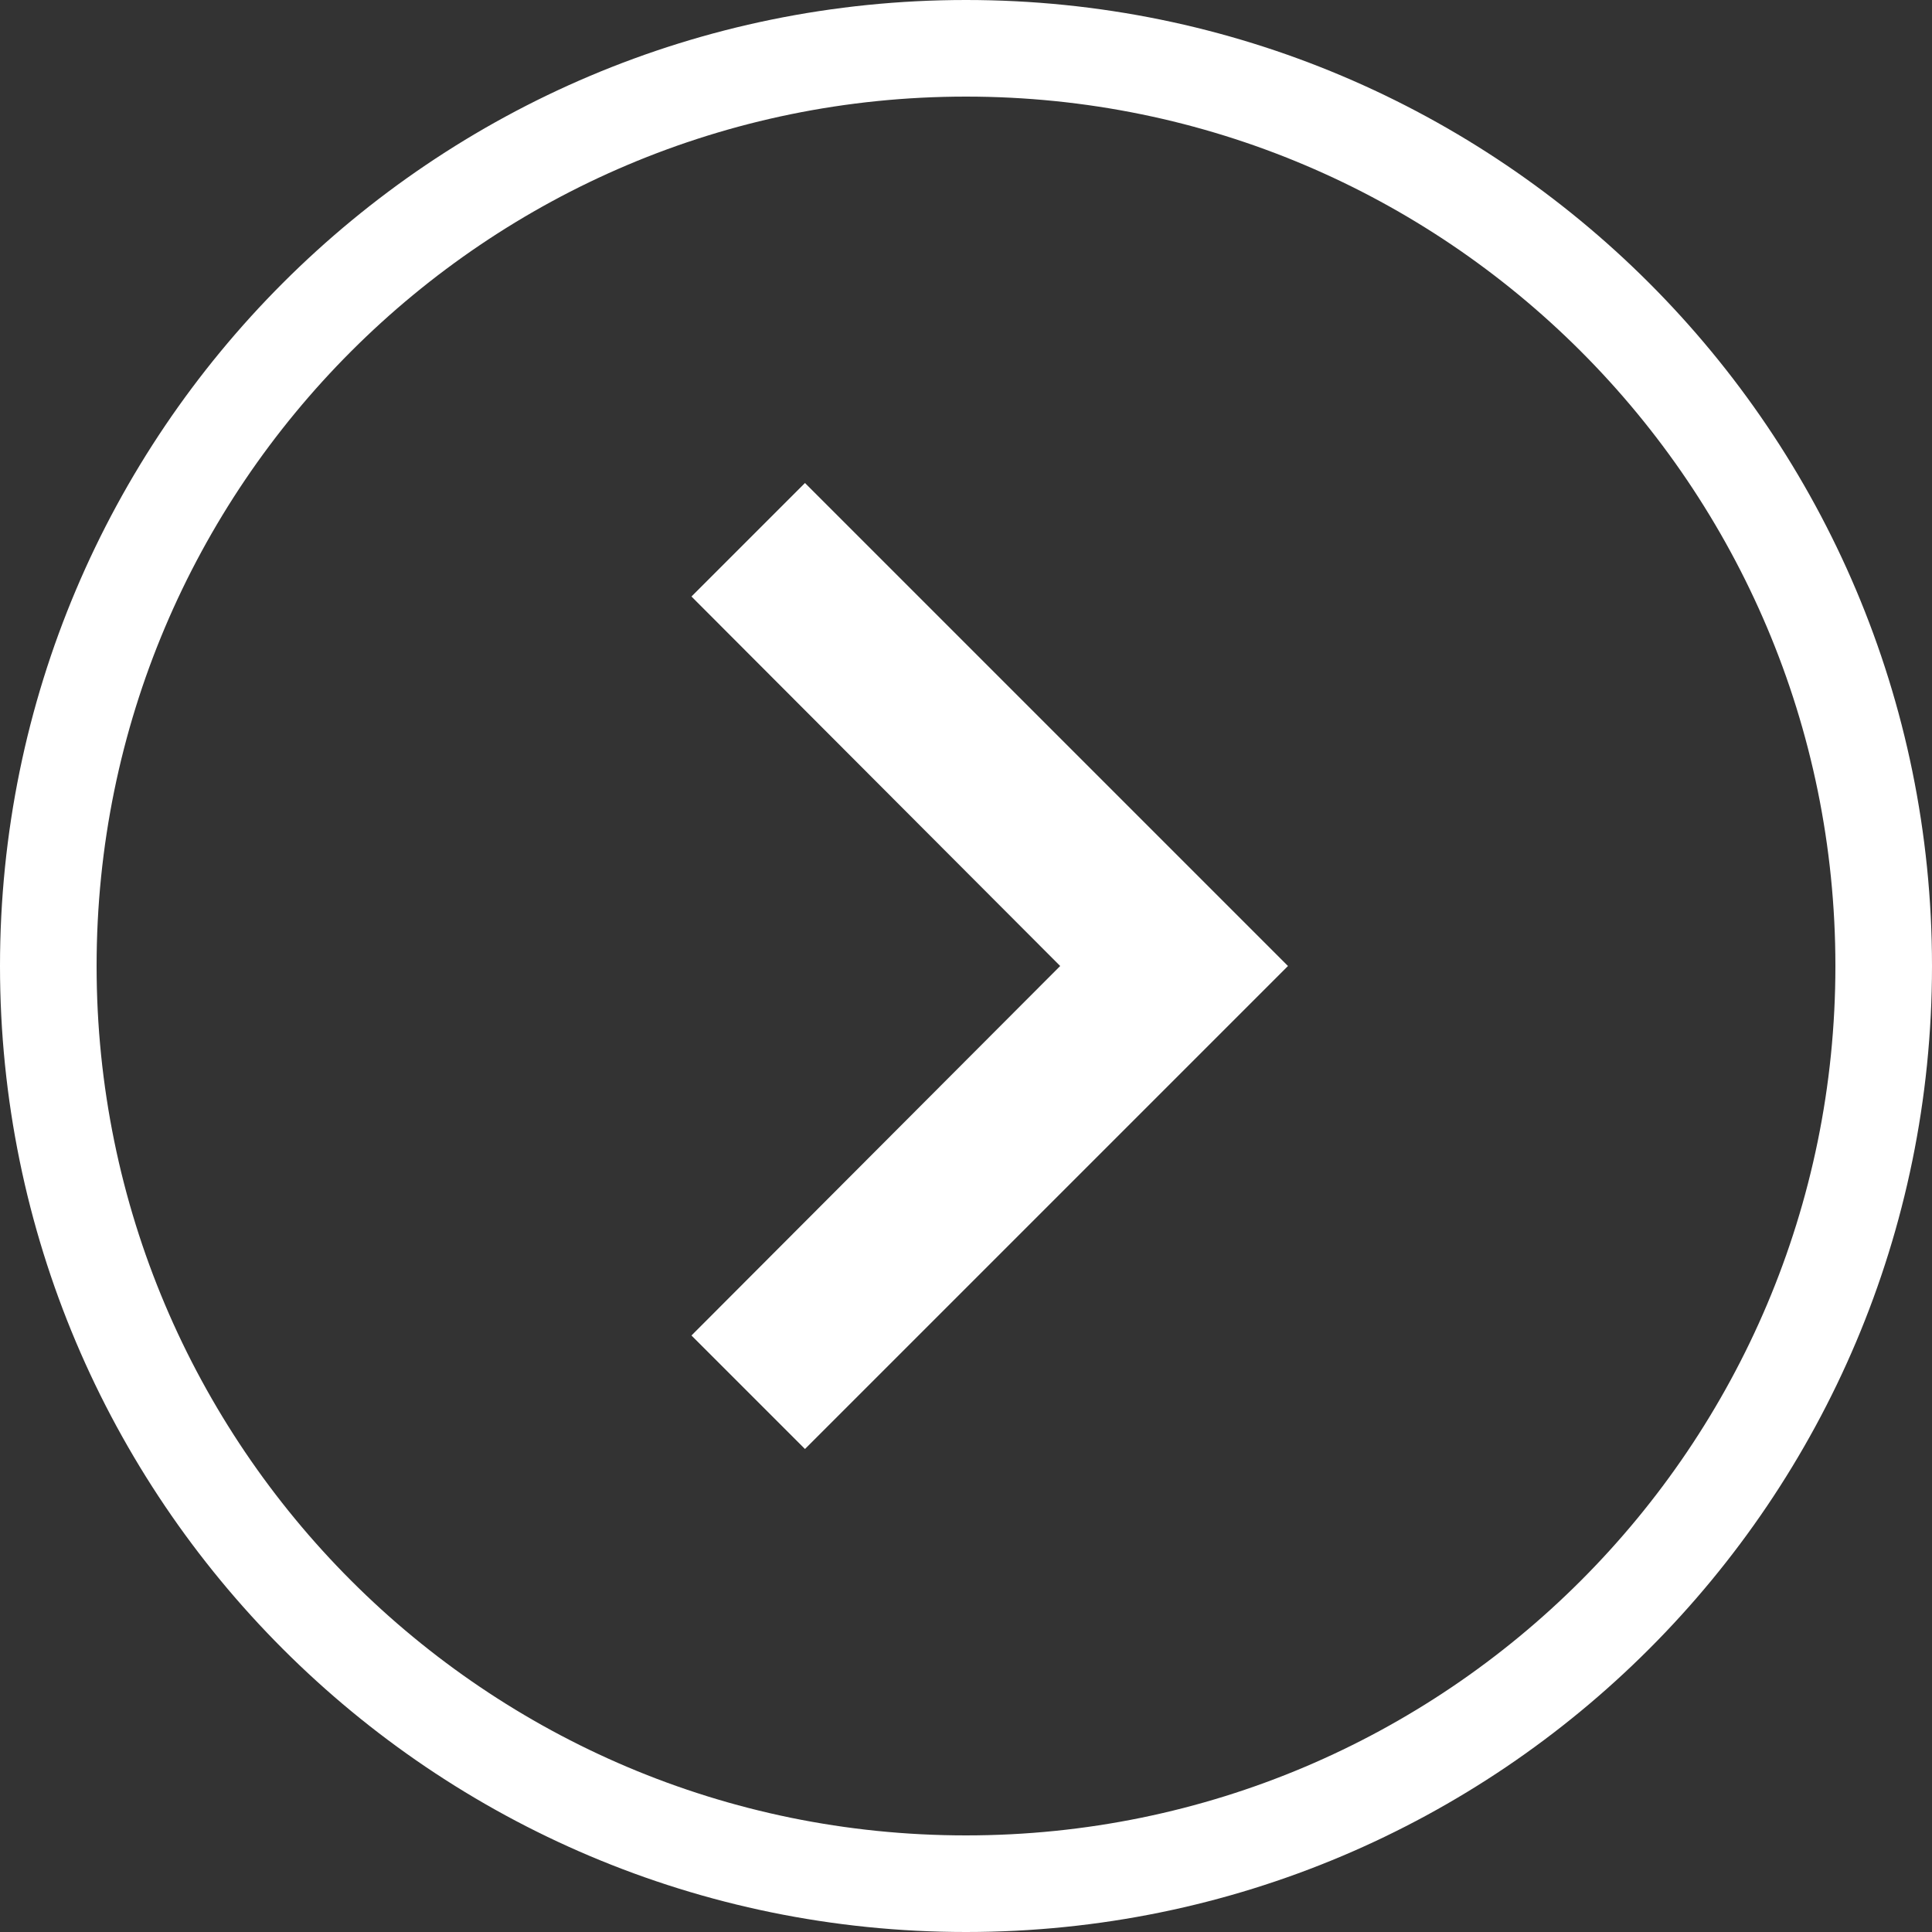<svg width="20" height="20" viewBox="0 0 20 20" fill="none" xmlns="http://www.w3.org/2000/svg">
<rect x="0" y="0" width="20" height="20" fill="#333333" stroke="none"/>
<g clip-path="url(#clip0)">
<path d="M0.5 10C0.5 4.753 4.753 0.5 10 0.5C15.247 0.5 19.5 4.753 19.5 10C19.5 15.246 15.247 19.5 10 19.5C4.753 19.5 0.5 15.246 0.5 10Z" stroke="white"/>
<path d="M7.158 13.825L10.975 10L7.158 6.175L8.333 5L13.333 10L8.333 15L7.158 13.825Z" fill="white"/>
</g>
<defs>
<clipPath id="clip0">
<rect width="20" height="20" fill="white" transform="translate(0 -0)"/>
</clipPath>
</defs>
</svg>
